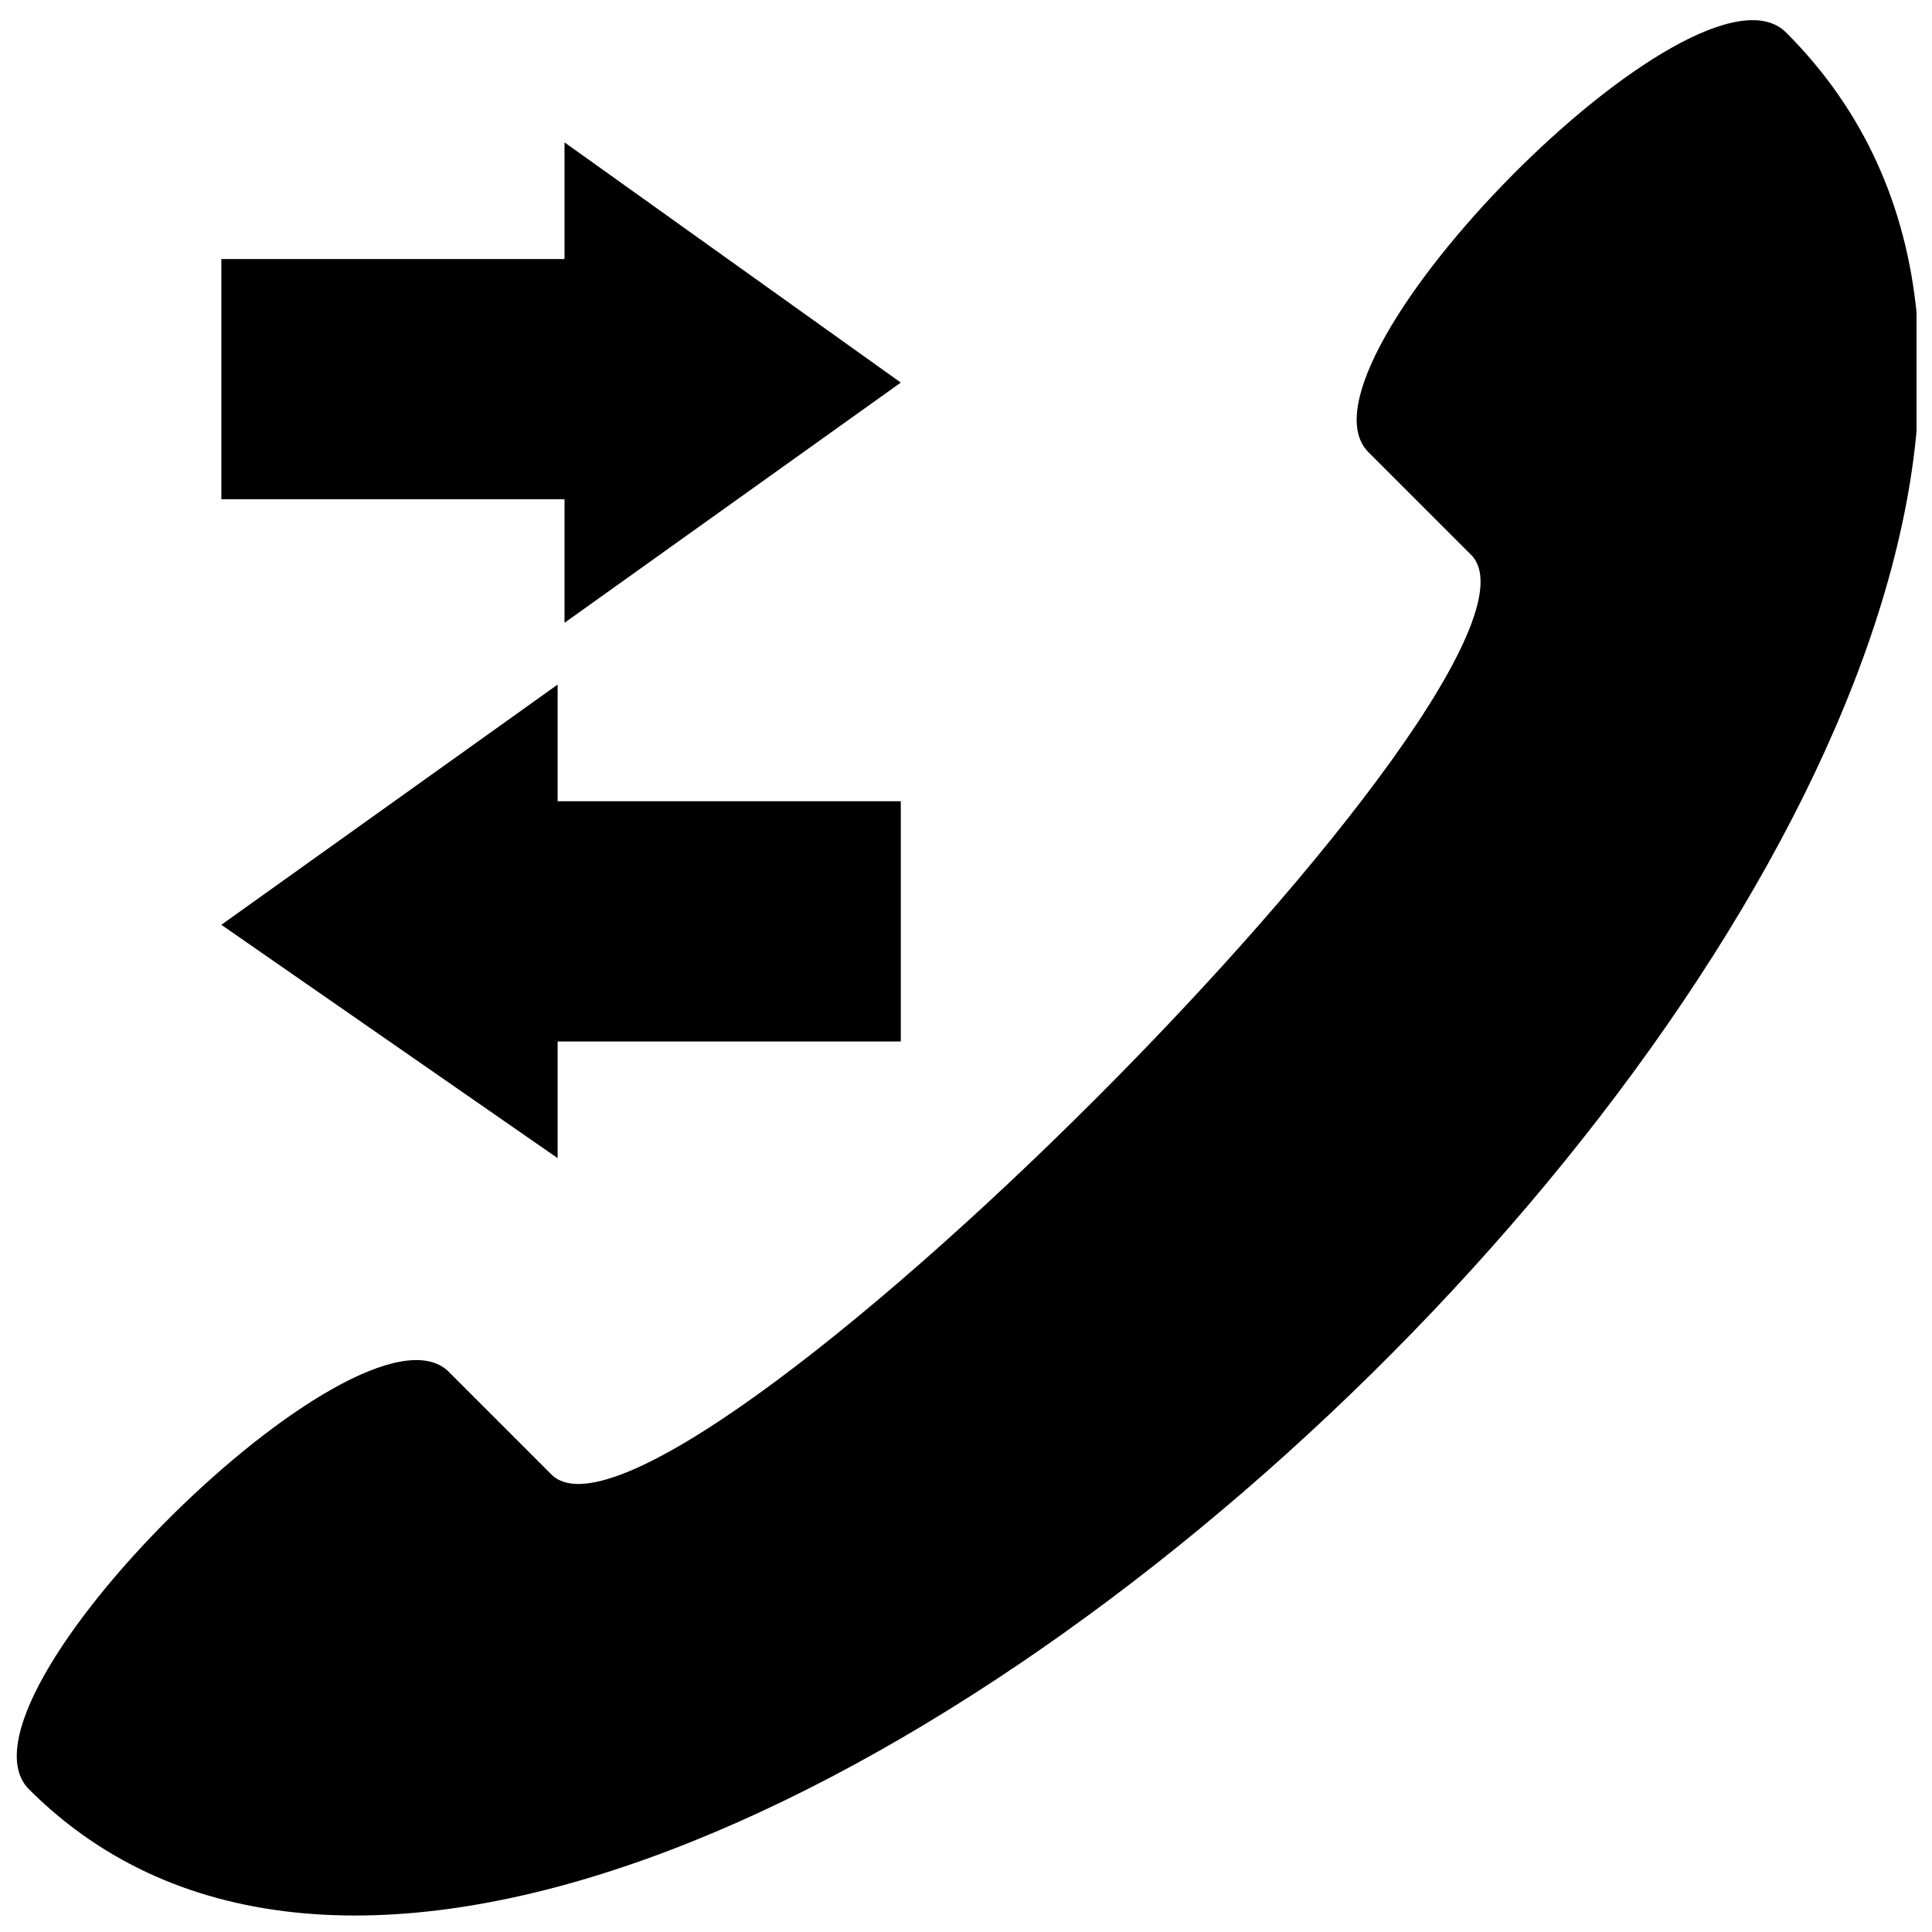 <?xml version="1.0" encoding="UTF-8"?>
<!-- The Best Svg Icon site in the world: iconSvg.co, Visit us! https://iconsvg.co -->
<svg width="800px" height="800px" version="1.1" viewBox="144 144 512 512" xmlns="http://www.w3.org/2000/svg">
 <defs>
  <clipPath id="a">
   <path d="m148.09 149h503.81v502.9h-503.81z"/>
  </clipPath>
 </defs>
 <g clip-path="url(#a)">
  <path d="m151.73 618.25c-23.645-23.645 87.301-132.77 110.95-110.95 7.273 7.273 18.188 18.188 27.281 27.281 29.102 30.918 274.64-214.62 243.72-243.72-9.094-9.094-20.008-20.008-27.281-27.281-21.824-23.645 87.301-134.59 110.95-110.95 167.33 167.33-305.56 625.67-465.61 465.61zm230.99-261.91h-90.941v-30.918l-89.121 63.66 89.121 61.84v-30.918h90.941zm-180.06-143.69h90.941v-30.918l89.121 63.66-89.121 63.66v-32.738h-90.941z" fill-rule="evenodd"/>
 </g>
</svg>